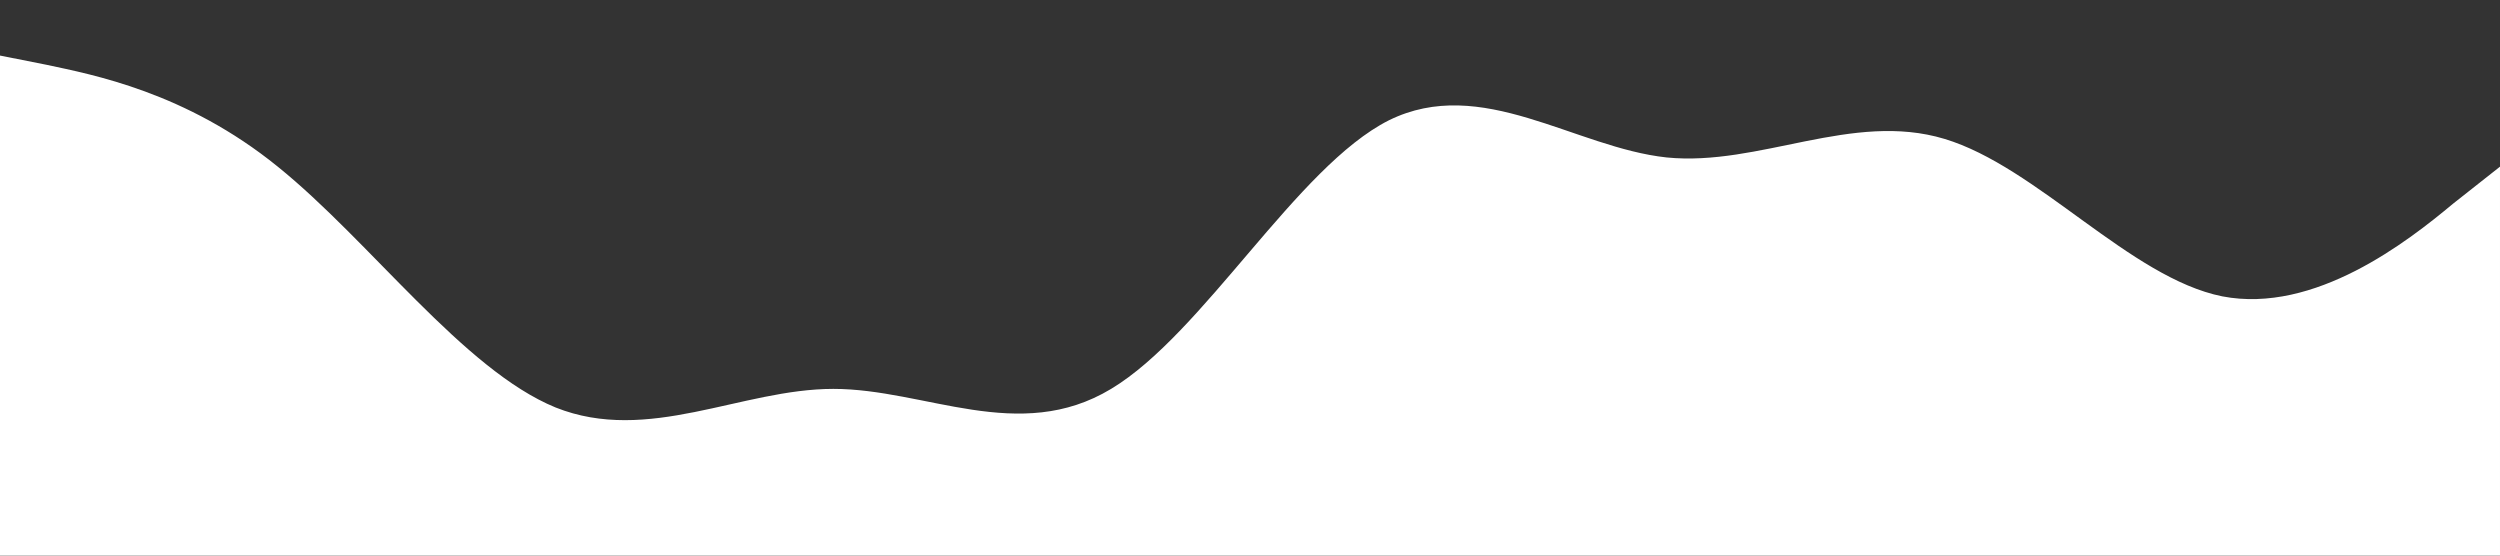 <?xml version="1.0" encoding="UTF-8"?>
<svg xmlns="http://www.w3.org/2000/svg" id="Ebene_1" version="1.1" viewBox="0 0 1440 320">
  <rect x="0" y="0" width="1440" height="320" fill="#333333" stroke="none"/>
  <defs>
    <style>
      .st0 {
        fill: #fff;
      }
    </style>
  </defs>
  <path class="st0" d="M0,32l26.7,5.3c26.6,5.7,80.3,15.7,133.3,58.7,53.3,43,107,117,160,138.7,53.3,21.3,107-10.7,160-10.7s107,32,160,0c53.3-32,107-128,160-154.7,53.3-26.3,107,15.7,160,21.4,53.3,5.3,107-26.7,160-10.7,53.3,16,107,80,160,90.7,53.3,10.3,107-31.7,133-53.4l27-21.3v224H0V32Z"></path>
</svg>
